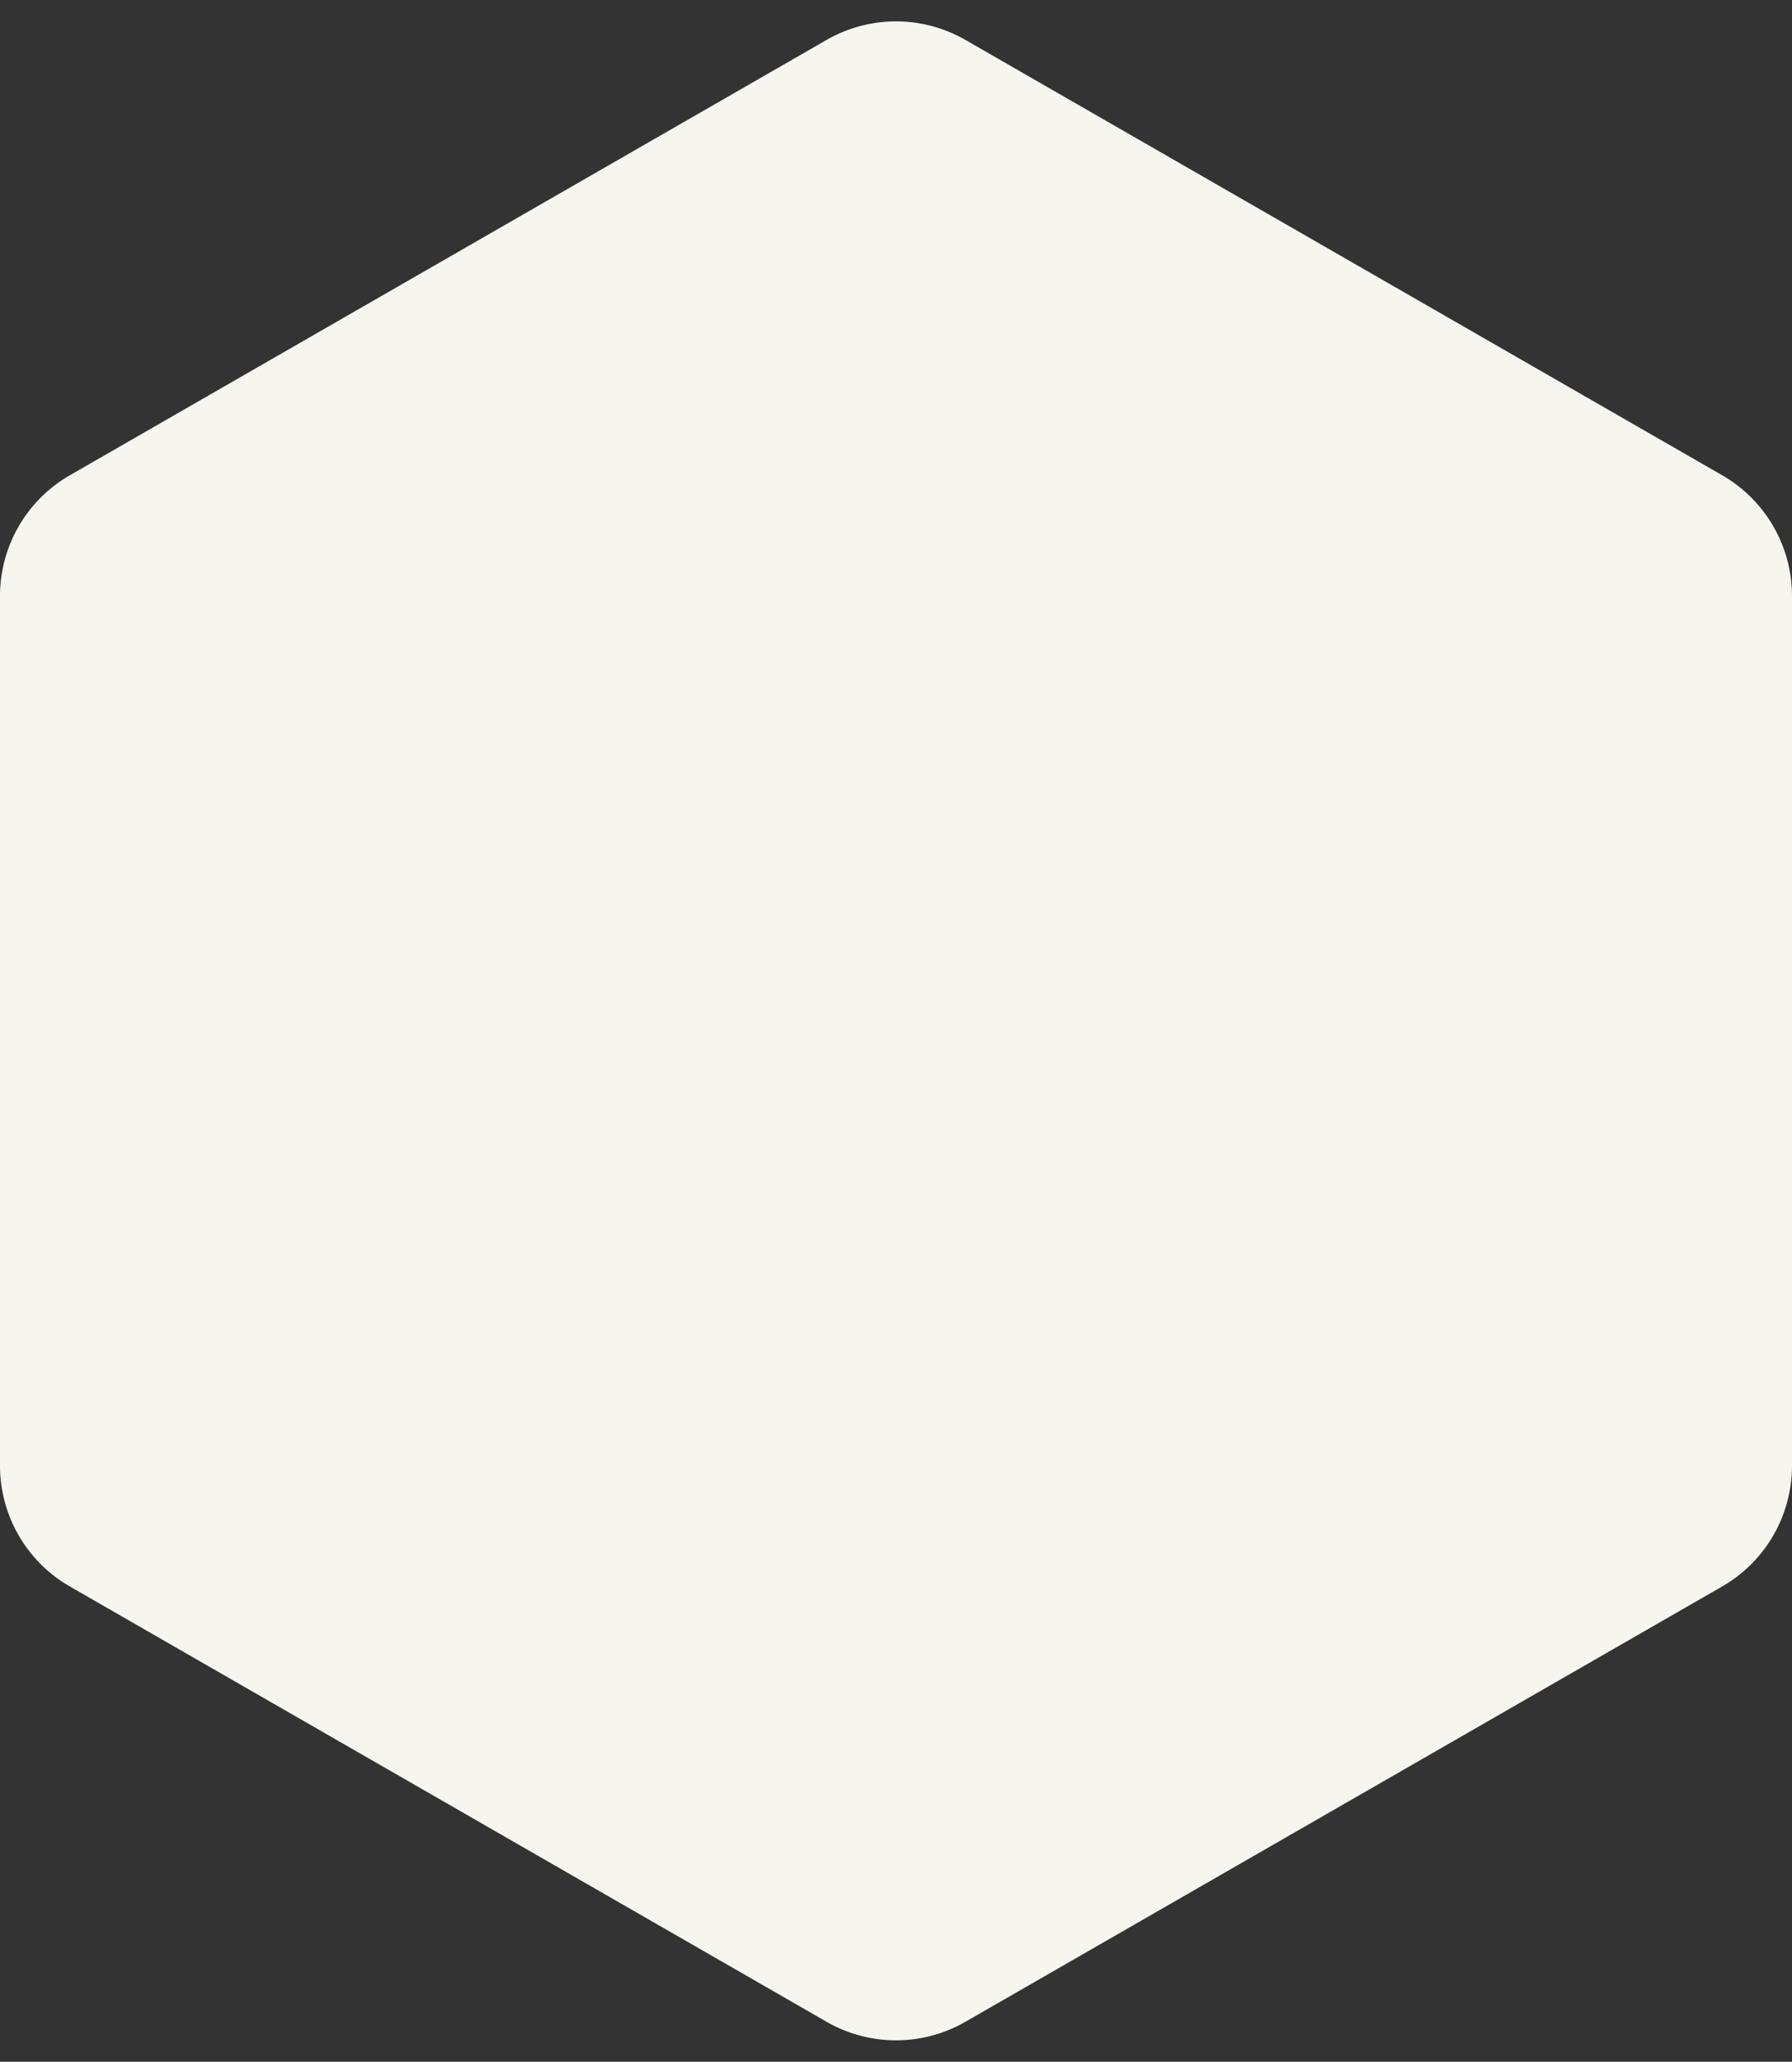 <svg xmlns="http://www.w3.org/2000/svg" width="193" height="222" viewBox="0 0 193 222">
  <rect x="0" y="0" width="193" height="222" fill="#333333" stroke="none"/>
  <path id="Polygon_15" data-name="Polygon 15" d="M157.823,0a15,15,0,0,1,13,7.522l46.873,81.5a15,15,0,0,1,0,14.957l-46.873,81.5a15,15,0,0,1-13,7.522H64.177a15,15,0,0,1-13-7.522L4.3,103.978a15,15,0,0,1,0-14.957l46.873-81.5A15,15,0,0,1,64.177,0Z" transform="translate(193) rotate(90)" fill="#f6f5ee"/>
</svg>
